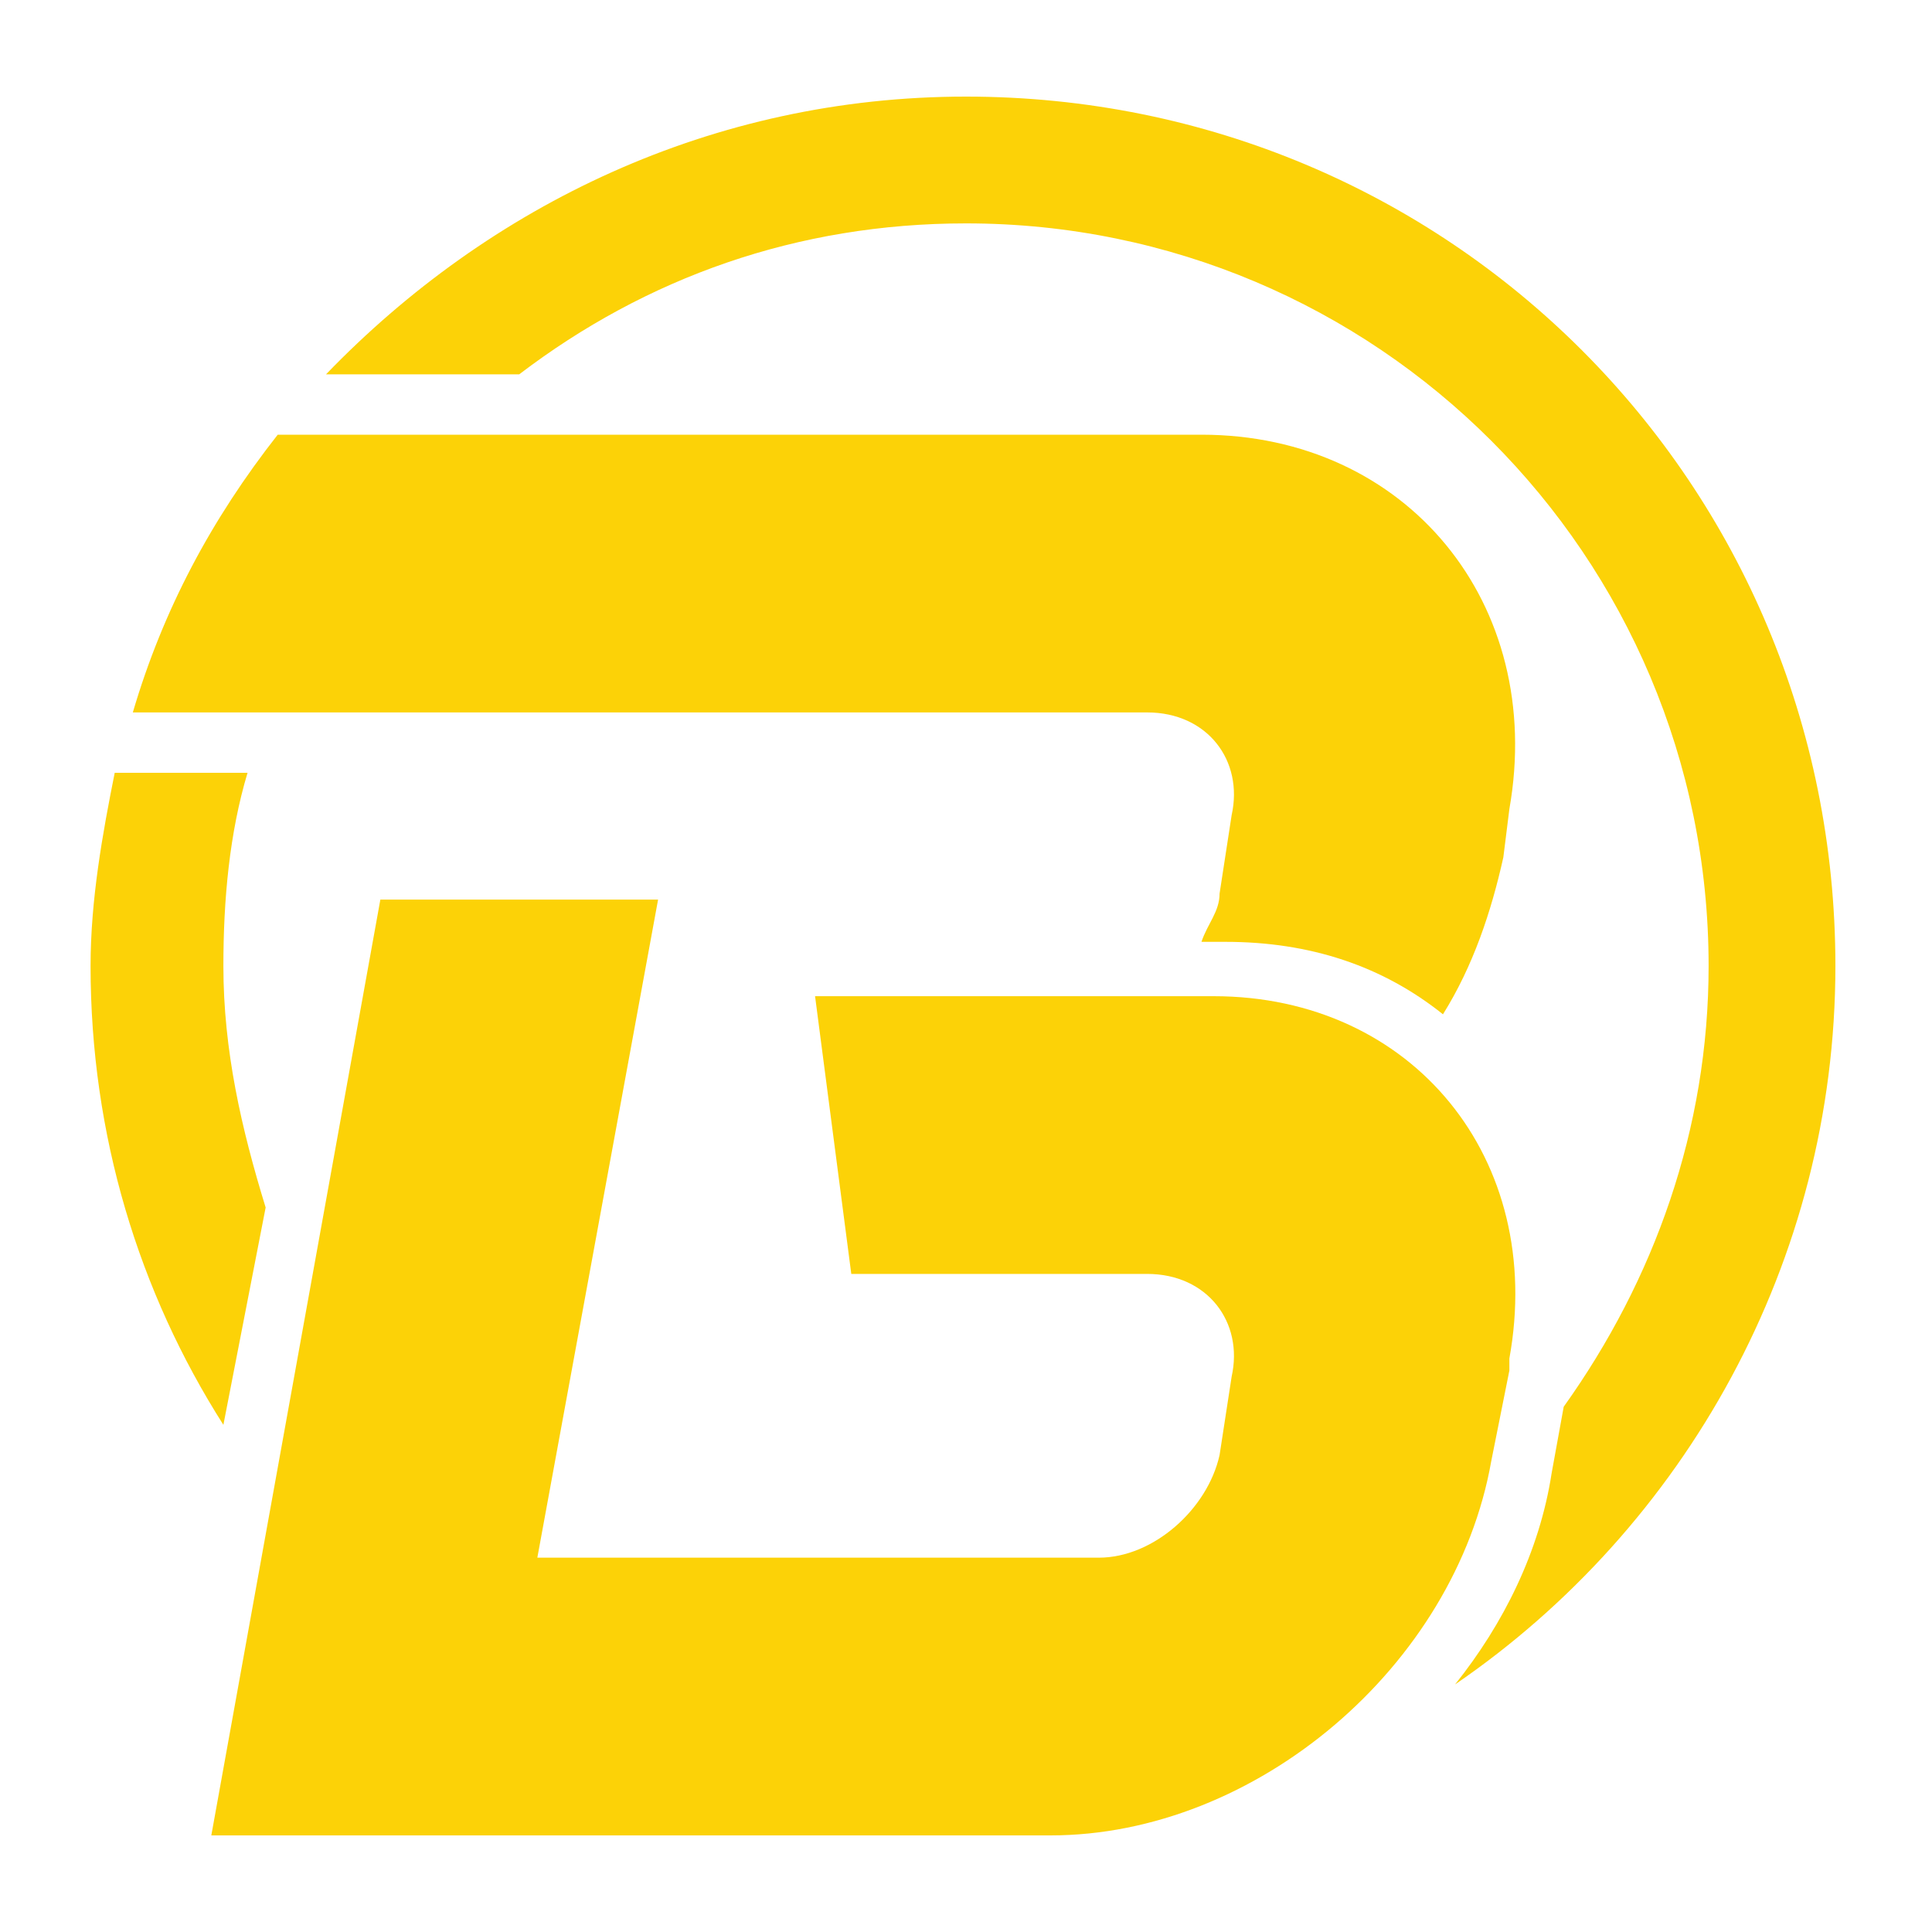 <?xml version="1.0" encoding="utf-8"?>
<!-- Generator: Adobe Illustrator 24.1.0, SVG Export Plug-In . SVG Version: 6.00 Build 0)  -->
<svg version="1.1" id="Layer_1" xmlns="http://www.w3.org/2000/svg" xmlns:xlink="http://www.w3.org/1999/xlink" x="0px" y="0px"
	 width="32px" height="32px" viewBox="0 0 32 32" style="enable-background:new 0 0 32 32;" xml:space="preserve">
<style type="text/css">
	.st0{fill:#FCD207;}
</style>
<g>
	<g>
		<g>
			<path class="st0" d="M25,22.7l0-0.2c0.6-3.3-1.6-6-4.9-6h-2.6h-0.8h-3.2l0.6,4.6H19c1,0,1.6,0.8,1.4,1.7l-0.2,1.3
				c-0.2,0.9-1.1,1.7-2,1.7H8.9l2-10.9H6.3L3.5,30.4h13.9c3.4,0,6.7-2.8,7.3-6.2L25,22.7z"/>
		</g>
		<g>
			<path class="st0" d="M4.5,11.8h12.3h1.6H19c1,0,1.6,0.8,1.4,1.7l-0.2,1.3c0,0.3-0.2,0.5-0.3,0.8h0.4c1.4,0,2.6,0.4,3.6,1.2
				c0.5-0.8,0.8-1.7,1-2.6l0.1-0.8c0.6-3.4-1.7-6.2-5.1-6.2H7.4c0,0,0,0,0,0H4.6c-1.1,1.4-1.9,2.9-2.4,4.6H4.5
				C4.5,11.8,4.5,11.8,4.5,11.8z"/>
		</g>
		<g>
			<path class="st0" d="M4.4,20c-0.4-1.3-0.7-2.6-0.7-4c0-1.1,0.1-2.2,0.4-3.2H1.9c-0.2,1-0.4,2.1-0.4,3.2c0,2.8,0.8,5.4,2.2,7.6
				L4.4,20z"/>
		</g>
		<g>
			<path class="st0" d="M16,1.6c-4.2,0-7.9,1.8-10.6,4.6h3.2c2.1-1.6,4.6-2.5,7.4-2.5c6.8,0,12.3,5.5,12.3,12.3
				c0,2.7-0.9,5.2-2.4,7.3l-0.2,1.1c-0.2,1.3-0.8,2.5-1.6,3.5c3.8-2.6,6.3-7,6.3-11.9C30.4,8,24,1.6,16,1.6z"/>
		</g>
	</g>
</g>
</svg>
